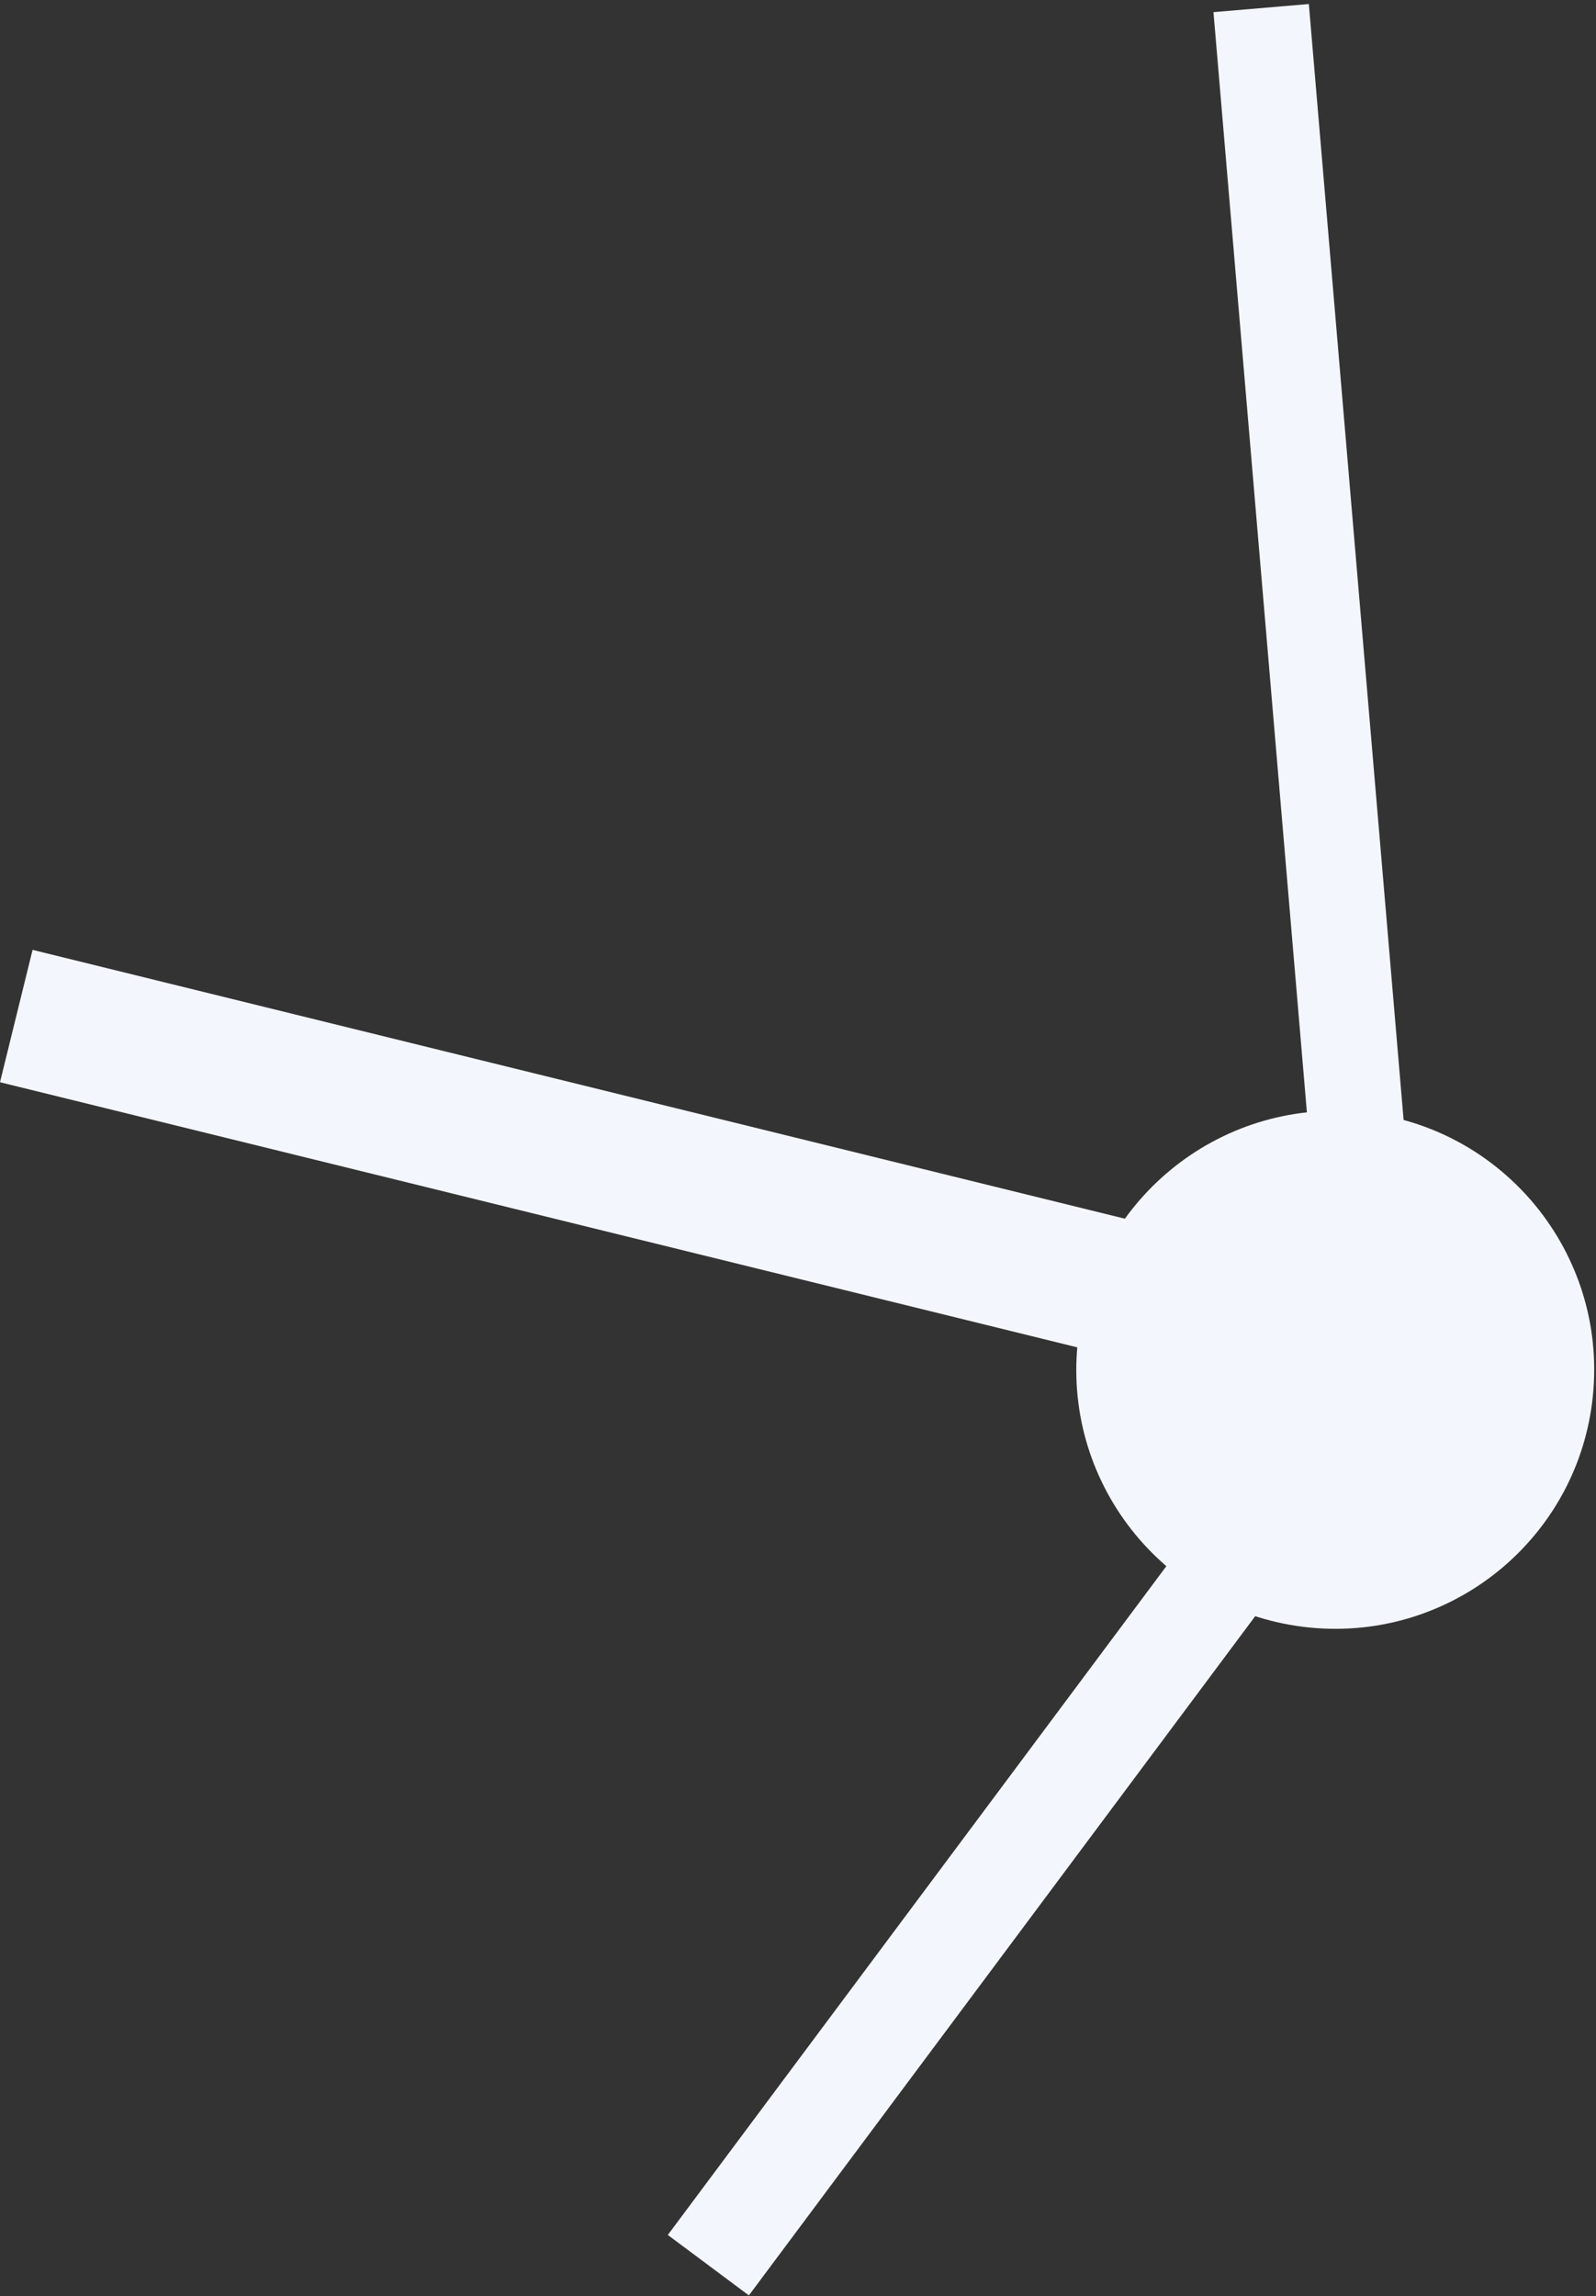 <?xml version="1.0" encoding="UTF-8"?> <svg xmlns="http://www.w3.org/2000/svg" width="374" height="538" viewBox="0 0 374 538" fill="none"><rect x="0" y="0" width="374" height="538" fill="#333333" stroke="none"/> <path d="M7.631 222.557L0 253.569L267.403 319.371L275.034 288.359L7.631 222.557Z" fill="#F4F6FD"></path> <path d="M309.643 300.543L331.992 298.645L306.709 0.945L284.359 2.843L309.643 300.543Z" fill="#F4F6FD"></path> <path d="M300.585 370.034L281.587 355.869L156.492 523.659L175.49 537.823L300.585 370.034Z" fill="#F4F6FD"></path> <path d="M308.4 381.468C341.82 383.951 370.926 358.871 373.409 325.45C375.892 292.029 350.811 262.924 317.39 260.44C283.97 257.957 254.864 283.037 252.381 316.458C249.899 349.879 274.979 378.985 308.4 381.468Z" fill="#F4F6FD"></path> </svg> 